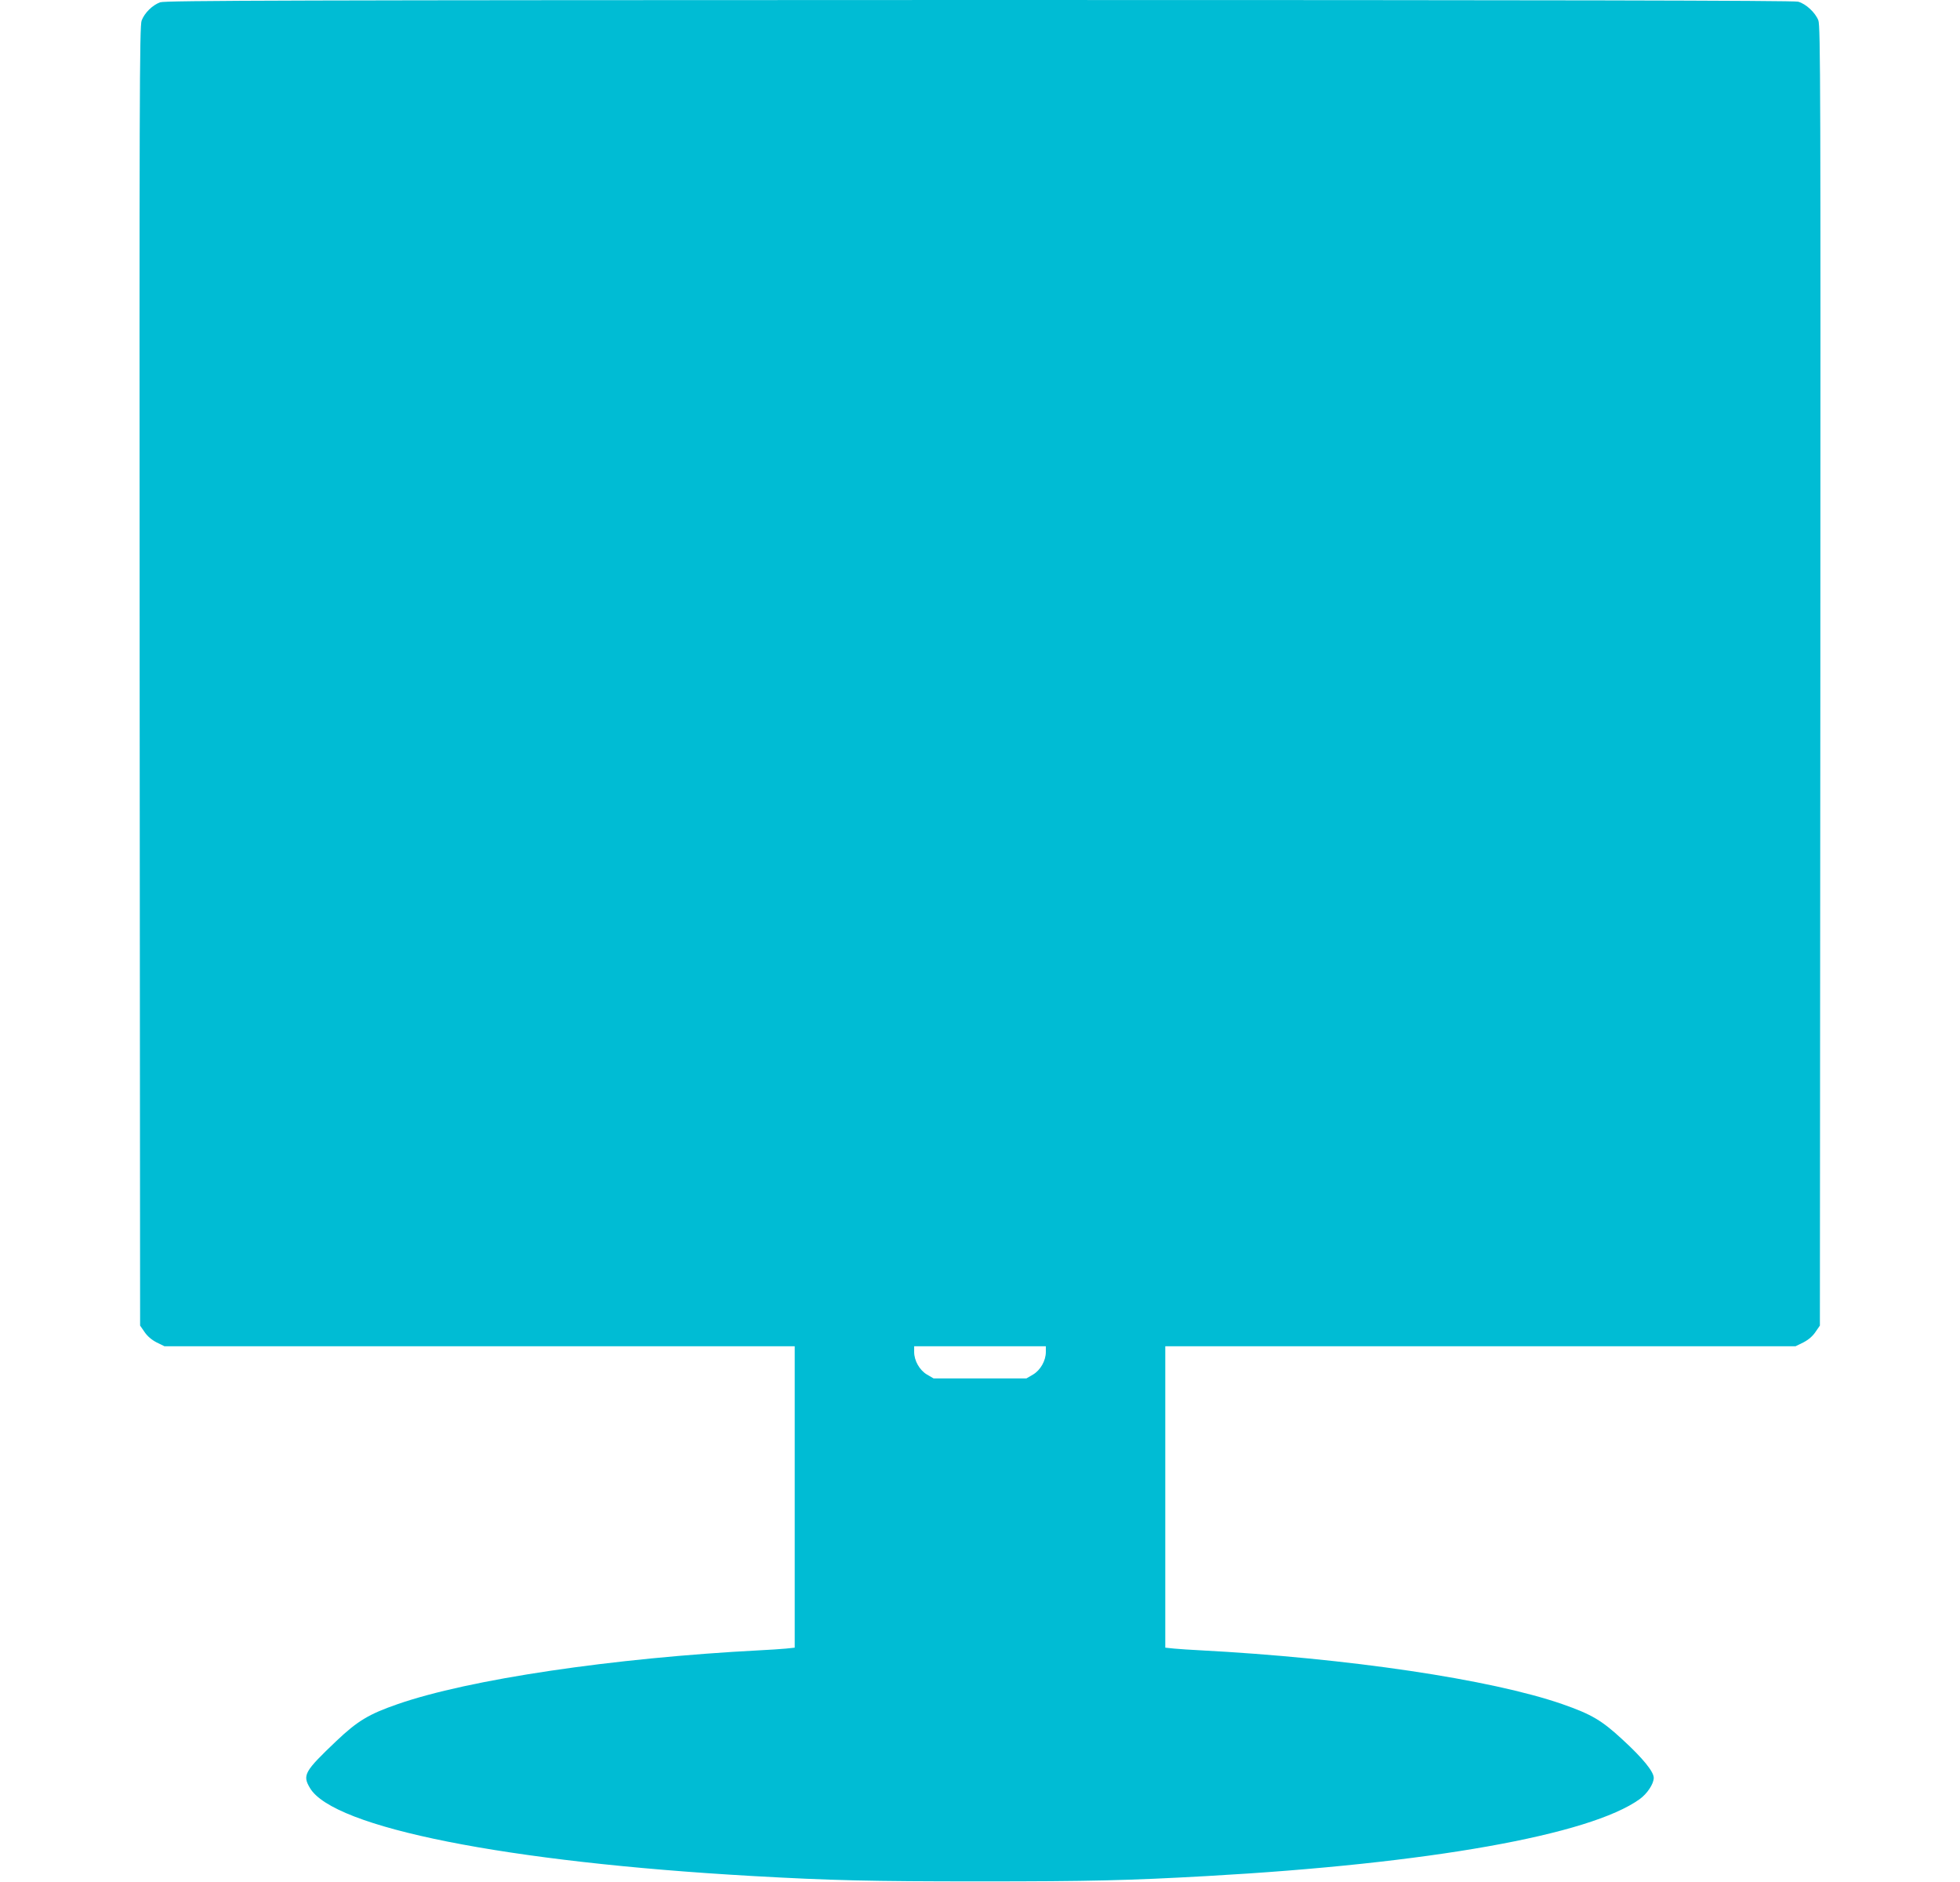 <?xml version="1.0" standalone="no"?>
<!DOCTYPE svg PUBLIC "-//W3C//DTD SVG 20010904//EN"
 "http://www.w3.org/TR/2001/REC-SVG-20010904/DTD/svg10.dtd">
<svg version="1.0" xmlns="http://www.w3.org/2000/svg"
 width="1280pt" height="1229pt" viewBox="0 0 1280 1229"
 preserveAspectRatio="xMidYMid meet">
<g transform="translate(0,1229) scale(0.1,-0.1)"
fill="#00bcd4" stroke="none">
<path d="M1046 12275 c-50 -18 -102 -69 -121 -119 -14 -37 -15 -491 -13 -4281
l3 -4240 29 -42 c18 -27 46 -51 79 -68 l51 -25 2058 0 2058 0 0 -984 0 -984
-57 -6 c-32 -3 -107 -8 -168 -11 -964 -50 -1904 -190 -2369 -352 -188 -65
-262 -110 -400 -241 -208 -198 -222 -222 -172 -306 152 -259 1284 -484 2891
-575 514 -29 768 -35 1485 -35 717 0 971 6 1485 35 1446 81 2498 268 2823 502
49 35 92 100 92 139 0 40 -70 127 -203 249 -137 127 -204 166 -393 232 -466
162 -1402 301 -2369 352 -60 3 -136 8 -167 11 l-58 6 0 984 0 984 2058 0 2058
0 51 25 c33 17 61 41 79 68 l29 42 3 4240 c2 3843 1 4244 -13 4282 -20 51 -81
108 -132 122 -27 8 -1634 11 -5348 11 -4491 -1 -5316 -3 -5349 -15z m5784
-8812 c0 -57 -35 -119 -84 -148 l-43 -25 -303 0 -303 0 -43 25 c-49 29 -84 91
-84 148 l0 37 430 0 430 0 0 -37z"/>
</g>
</svg>
